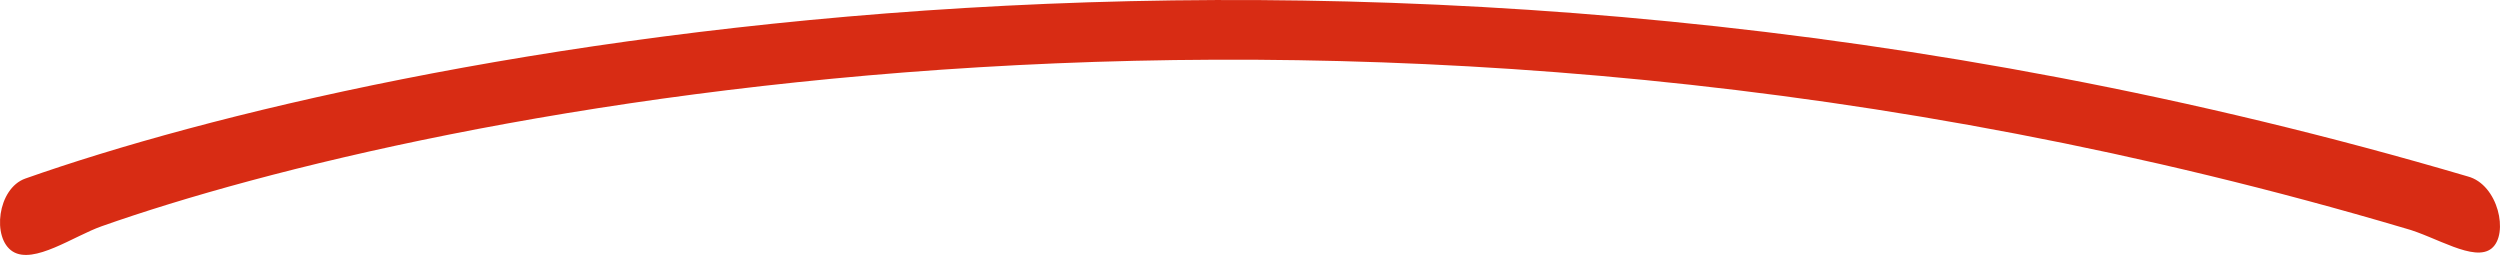 <svg width="90" height="10" viewBox="0 0 90 10" fill="none" xmlns="http://www.w3.org/2000/svg">
<g clip-path="url(#clip0_83_28)">
<path fill-rule="evenodd" clip-rule="evenodd" d="M86.582 8.219C48.592 -3.031 15.325 4.033 3.662 8.144C2.652 8.5 1.218 9.53 0.459 9.055C-0.3 8.581 -0.096 6.783 0.914 6.427C13.771 1.895 49.001 -5.391 88.841 6.352C89.94 6.645 90.325 8.425 89.701 8.941C89.077 9.456 87.68 8.512 86.582 8.219Z" fill="#D82C14"/>
</g>
<defs>
<clipPath id="clip0_83_28">
<rect width="90" height="10" fill="white"/>
</clipPath>
</defs>
</svg>
